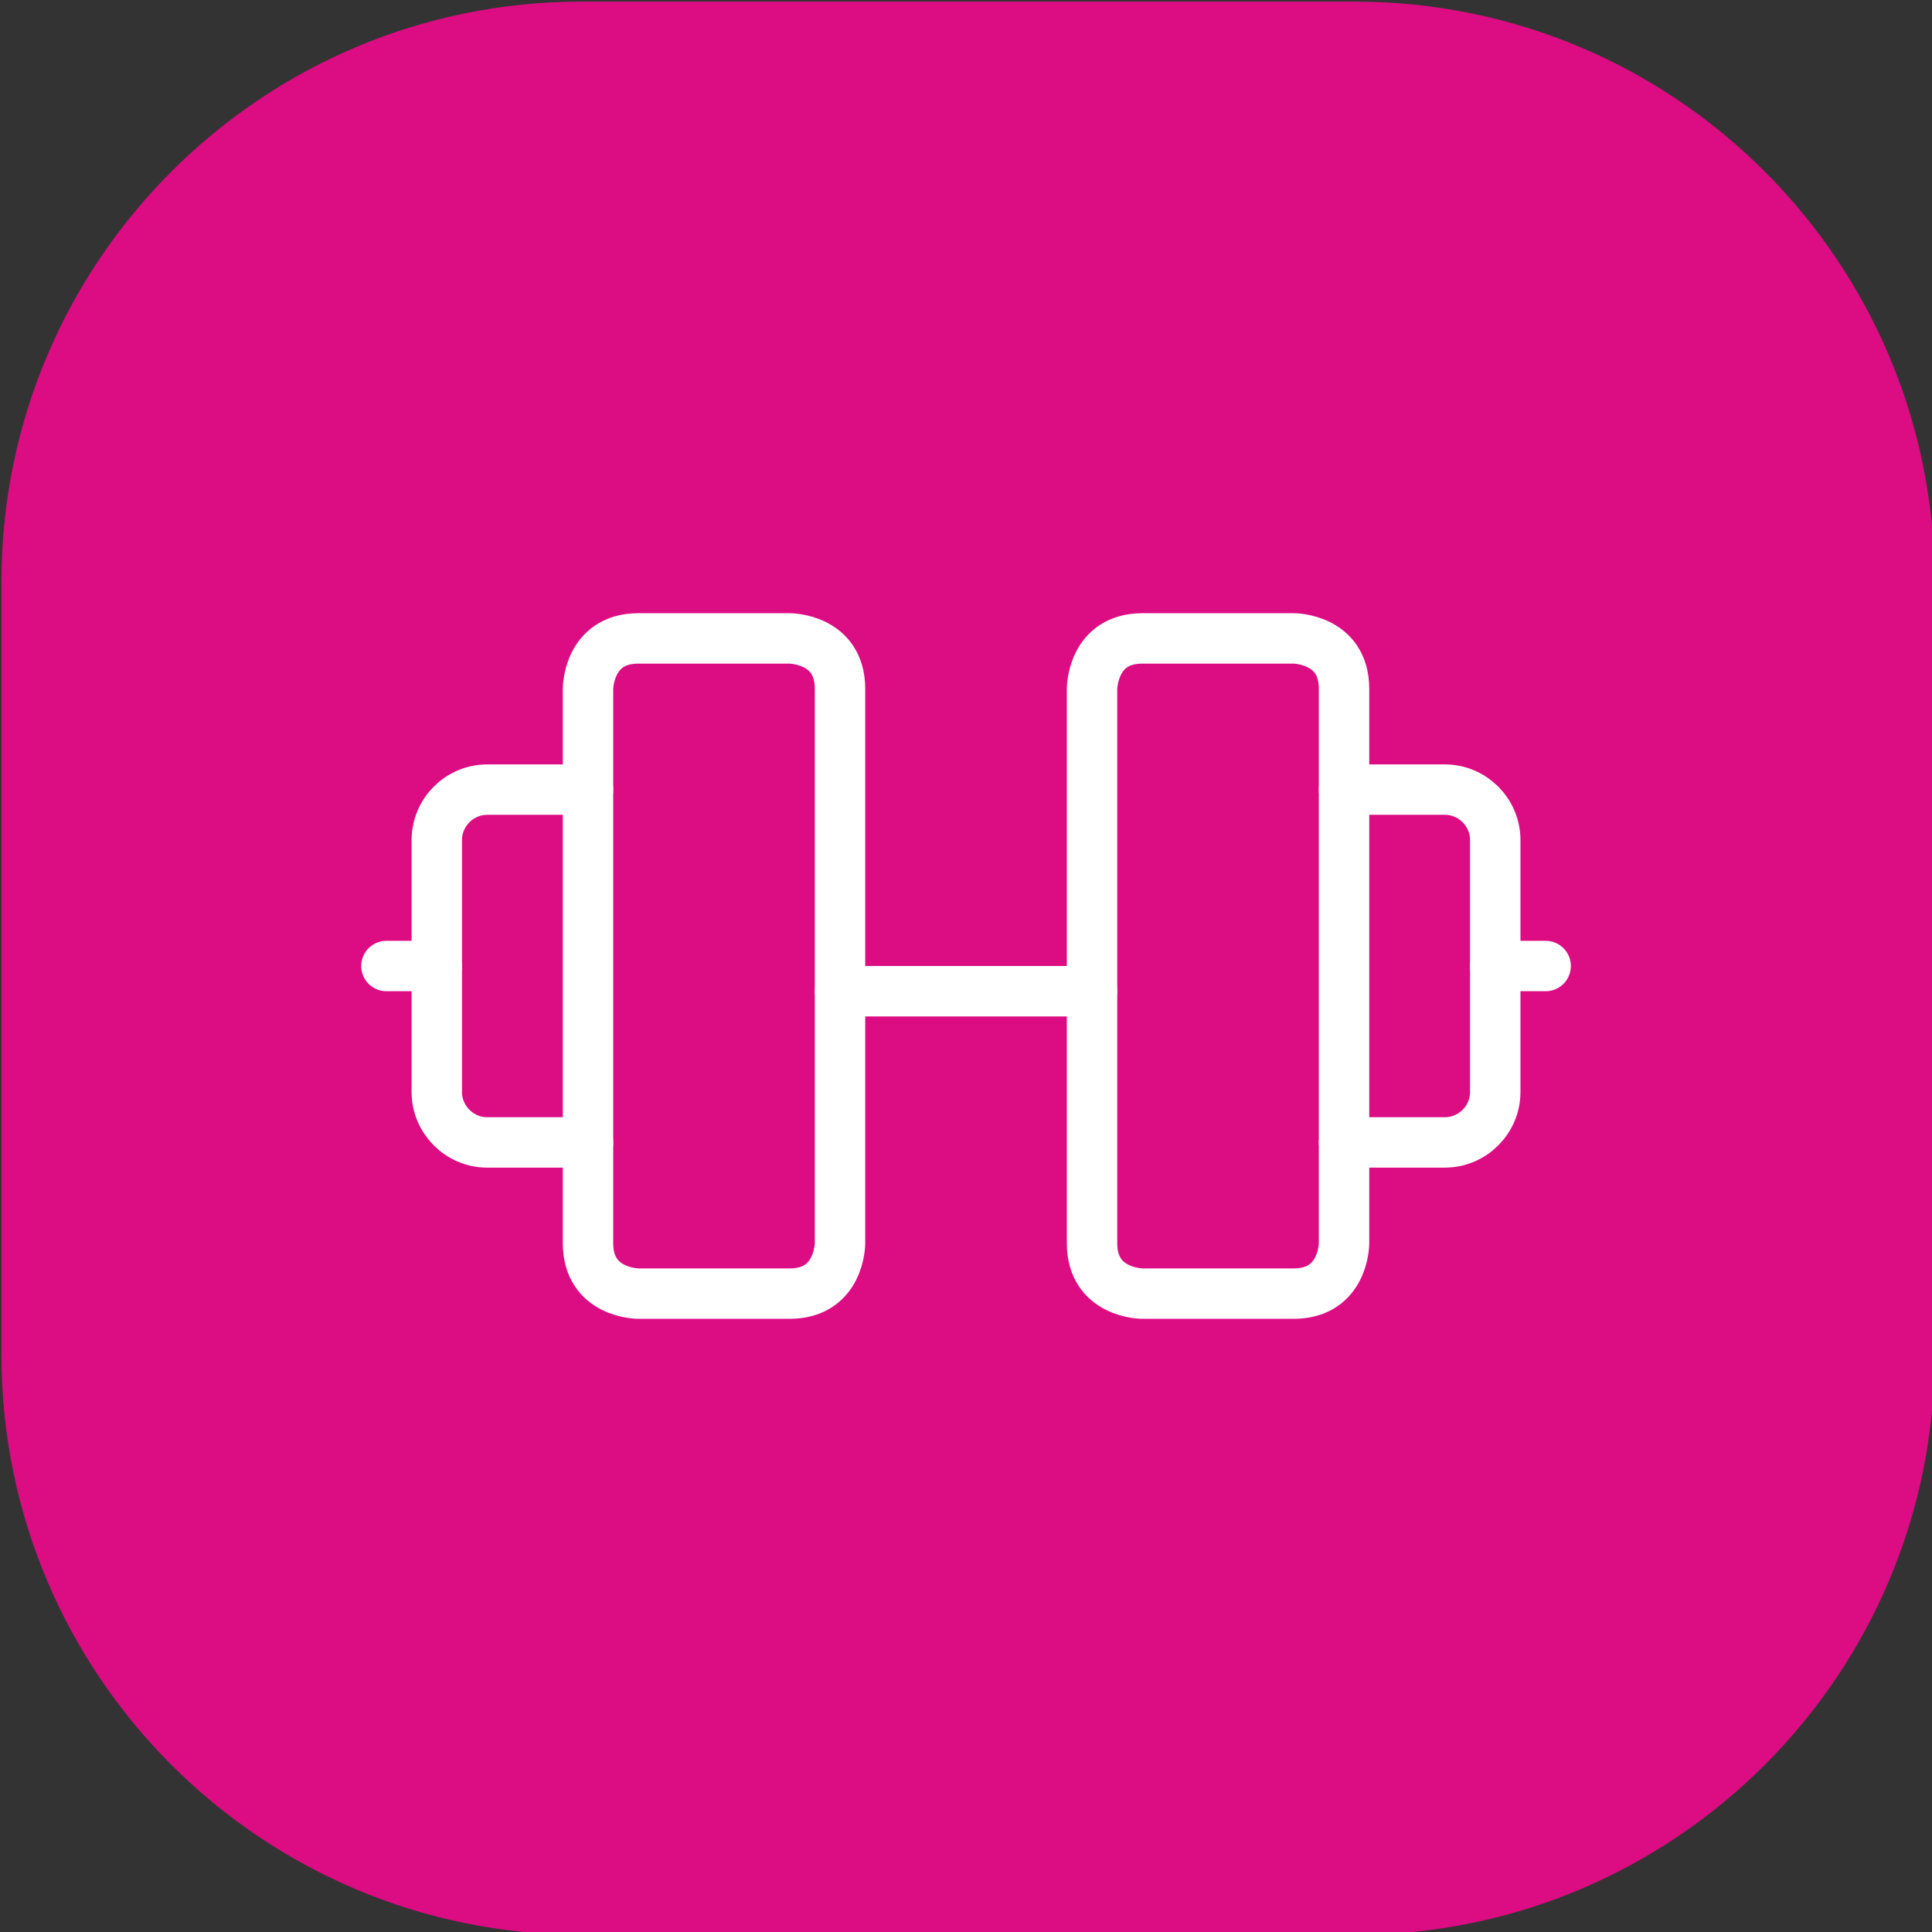 <?xml version="1.0" encoding="UTF-8" standalone="no"?>
<!DOCTYPE svg PUBLIC "-//W3C//DTD SVG 1.1//EN" "http://www.w3.org/Graphics/SVG/1.1/DTD/svg11.dtd">
<svg width="100%" height="100%" viewBox="0 0 100 100" version="1.1" xmlns="http://www.w3.org/2000/svg" xmlns:xlink="http://www.w3.org/1999/xlink" xml:space="preserve" xmlns:serif="http://www.serif.com/" style="fill-rule:evenodd;clip-rule:evenodd;stroke-linecap:round;stroke-linejoin:round;">
    <rect x="0" y="0" width="100" height="100" fill="#333333" stroke="none"/>
    <g transform="matrix(1,0,0,1,-311.05,-299.101)">
        <g id="Automation-Strategy-Call" serif:id="Automation Strategy Call" transform="matrix(1,0,0,1,-529.741,-55.125)">
            <g transform="matrix(0.497,0,0,0.497,723.33,224.424)">
                <path d="M437.829,321.739C437.829,288.403 410.764,261.338 377.428,261.338L296.893,261.338C263.557,261.338 236.492,288.403 236.492,321.739L236.492,402.274C236.492,435.61 263.557,462.675 296.893,462.675L377.428,462.675C410.764,462.675 437.829,435.61 437.829,402.274L437.829,321.739Z" style="fill:rgb(220,12,131);"/>
            </g>
            <g transform="matrix(0.6,0,0,0.6,707.621,113.551)">
                <g transform="matrix(4.348,0,0,4.348,253.11,432.284)">
                    <path d="M9.5,12.5L14.5,12.5" style="fill:none;fill-rule:nonzero;stroke:white;stroke-width:1px;"/>
                </g>
                <g transform="matrix(4.348,0,0,4.348,253.11,432.284)">
                    <path d="M5.5,5.5L8.5,5.5C8.5,5.5 9.5,5.5 9.5,6.5L9.5,17.5C9.5,17.5 9.5,18.5 8.5,18.5L5.5,18.5C5.5,18.5 4.5,18.5 4.5,17.5L4.5,6.5C4.5,6.5 4.5,5.5 5.5,5.5" style="fill:none;fill-rule:nonzero;stroke:white;stroke-width:1px;"/>
                </g>
                <g transform="matrix(4.348,0,0,4.348,253.11,432.284)">
                    <path d="M4.5,8.5L2.5,8.5C1.951,8.5 1.5,8.951 1.5,9.5L1.5,14.5C1.5,15.049 1.951,15.5 2.5,15.5L4.5,15.5" style="fill:none;fill-rule:nonzero;stroke:white;stroke-width:1px;"/>
                </g>
                <g transform="matrix(4.348,0,0,4.348,253.11,432.284)">
                    <path d="M1.5,12L0.5,12" style="fill:none;fill-rule:nonzero;stroke:white;stroke-width:1px;"/>
                </g>
                <g transform="matrix(4.348,0,0,4.348,253.11,432.284)">
                    <path d="M15.5,5.5L18.5,5.5C18.5,5.5 19.5,5.5 19.5,6.5L19.5,17.5C19.5,17.5 19.5,18.5 18.5,18.5L15.5,18.5C15.5,18.5 14.5,18.5 14.5,17.5L14.5,6.5C14.5,6.5 14.5,5.5 15.5,5.5" style="fill:none;fill-rule:nonzero;stroke:white;stroke-width:1px;"/>
                </g>
                <g transform="matrix(4.348,0,0,4.348,253.11,432.284)">
                    <path d="M19.5,8.5L21.5,8.5C22.049,8.5 22.5,8.951 22.5,9.5L22.5,14.5C22.5,15.049 22.049,15.5 21.5,15.5L19.5,15.5" style="fill:none;fill-rule:nonzero;stroke:white;stroke-width:1px;"/>
                </g>
                <g transform="matrix(4.348,0,0,4.348,253.11,432.284)">
                    <path d="M22.5,12L23.5,12" style="fill:none;fill-rule:nonzero;stroke:white;stroke-width:1px;"/>
                </g>
            </g>
        </g>
    </g>
</svg>
